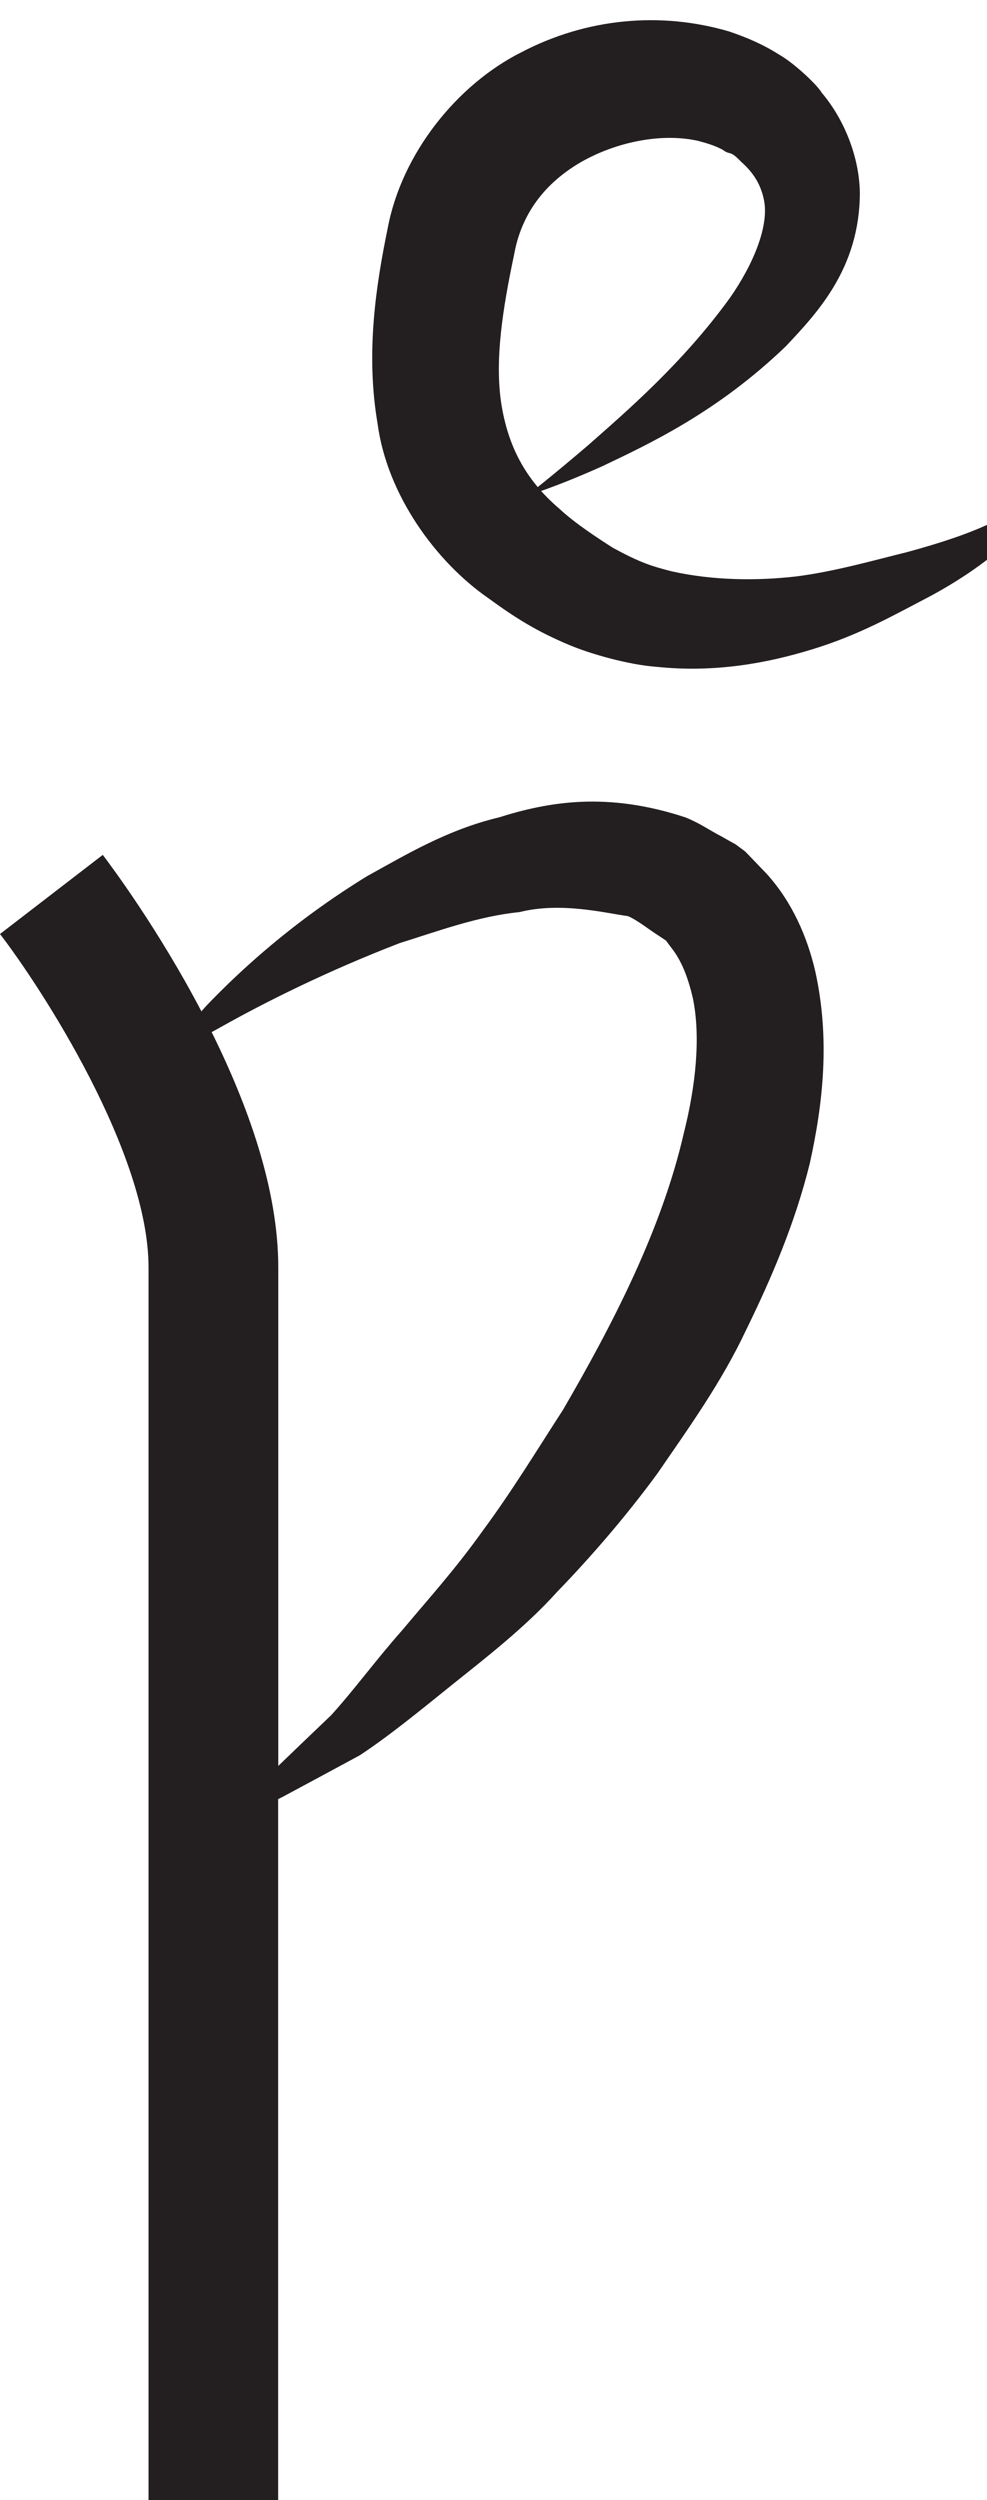 <svg version="1.1" id="Layer_1" xmlns="http://www.w3.org/2000/svg" xmlns:xlink="http://www.w3.org/1999/xlink" x="0px" y="0px"
	 width="7.615px" height="19.269px" viewBox="0 0 7.615 19.269" enable-background="new 0 0 7.615 19.269" xml:space="preserve">
<g>
	<path fill="none" d="M5.195,7.325L5.14,7.251l0-0.001L5.087,7.216C5.006,7.165,4.912,7.088,4.844,7.061
		C4.681,7.04,4.33,6.949,4.009,7.03C3.687,7.063,3.372,7.179,3.083,7.269c-0.571,0.219-1.046,0.46-1.371,0.642
		c-0.03,0.017-0.052,0.029-0.08,0.044c0.276,0.558,0.514,1.206,0.514,1.814v3.842c0.121-0.116,0.25-0.239,0.407-0.39
		c0.176-0.192,0.346-0.427,0.551-0.658c0.203-0.244,0.409-0.468,0.627-0.775c0.216-0.292,0.401-0.596,0.612-0.922
		c0.382-0.658,0.761-1.388,0.932-2.133c0.092-0.365,0.131-0.738,0.071-1.037C5.313,7.549,5.267,7.422,5.195,7.325z"/>
	<path fill="#231F20" d="M6.289,7.482C6.228,7.221,6.112,6.953,5.916,6.736L5.766,6.58L5.747,6.561L5.678,6.51L5.674,6.507
		L5.665,6.502L5.632,6.484L5.565,6.446C5.47,6.397,5.402,6.346,5.288,6.3c-0.604-0.199-1.053-0.121-1.438,0
		C3.448,6.396,3.129,6.59,2.834,6.752c-0.574,0.352-0.979,0.726-1.242,1C1.578,7.768,1.567,7.78,1.554,7.795
		C1.223,7.164,0.864,6.683,0.793,6.589L0,7.199c0.319,0.415,1.146,1.685,1.146,2.57v9.5h1v-5.402c0.012-0.006,0.02-0.01,0.032-0.016
		c0.166-0.089,0.367-0.197,0.598-0.322c0.219-0.144,0.455-0.336,0.714-0.545c0.254-0.203,0.565-0.444,0.805-0.711
		c0.259-0.267,0.535-0.585,0.778-0.917c0.236-0.344,0.492-0.698,0.683-1.104C5.953,9.85,6.134,9.428,6.248,8.966
		C6.35,8.505,6.406,8.007,6.289,7.482z M5.276,8.733c-0.171,0.746-0.55,1.476-0.932,2.133c-0.211,0.326-0.396,0.63-0.612,0.922
		c-0.219,0.308-0.424,0.532-0.627,0.775c-0.205,0.231-0.375,0.465-0.551,0.658c-0.157,0.15-0.286,0.273-0.407,0.39V9.769
		c0-0.608-0.238-1.257-0.514-1.814c0.028-0.015,0.05-0.027,0.08-0.044c0.325-0.182,0.8-0.422,1.371-0.642
		c0.289-0.09,0.603-0.207,0.925-0.239C4.33,6.949,4.681,7.04,4.844,7.061c0.068,0.027,0.163,0.104,0.244,0.155L5.139,7.25l0,0.001
		l0.055,0.073c0.072,0.098,0.118,0.225,0.152,0.371C5.407,7.995,5.368,8.368,5.276,8.733z"/>
</g>
<path fill="#231F20" d="M4.064,3.821c0,0,0.181-0.139,0.479-0.394C4.833,3.171,5.267,2.799,5.63,2.298
	c0.173-0.246,0.309-0.554,0.263-0.762c-0.022-0.103-0.07-0.197-0.176-0.29C5.626,1.151,5.64,1.202,5.575,1.154
	c-0.055-0.03-0.12-0.05-0.188-0.068c-0.28-0.063-0.628,0.006-0.904,0.163c-0.281,0.163-0.46,0.4-0.516,0.711
	C3.877,2.386,3.817,2.772,3.867,3.107c0.051,0.325,0.181,0.587,0.452,0.817c0.116,0.109,0.304,0.231,0.411,0.299
	c0.206,0.112,0.296,0.141,0.454,0.181c0.315,0.07,0.652,0.074,0.958,0.039C6.436,4.406,6.74,4.319,7,4.255
	c0.257-0.07,0.475-0.142,0.646-0.224c0.346-0.158,0.501-0.336,0.501-0.336s-0.028,0.05-0.081,0.143
	C8.011,3.93,7.914,4.065,7.757,4.198C7.603,4.335,7.395,4.481,7.145,4.612c-0.25,0.13-0.518,0.283-0.879,0.393
	C5.917,5.112,5.516,5.186,5.069,5.14C4.846,5.124,4.553,5.039,4.396,4.973C4.14,4.866,3.977,4.763,3.767,4.61
	C3.368,4.334,2.987,3.819,2.913,3.265C2.821,2.725,2.899,2.207,2.991,1.76c0.108-0.576,0.534-1.108,1.033-1.358
	c0.5-0.261,1.07-0.316,1.603-0.159c0.133,0.045,0.262,0.1,0.384,0.178C6.12,0.481,6.305,0.653,6.34,0.715
	c0.171,0.201,0.29,0.491,0.294,0.771c-0.001,0.58-0.327,0.924-0.571,1.183C5.533,3.178,5.009,3.421,4.648,3.593
	C4.283,3.757,4.064,3.821,4.064,3.821z"/>
<g>
</g>
<g>
</g>
<g>
</g>
<g>
</g>
<g>
</g>
<g>
</g>
</svg>

